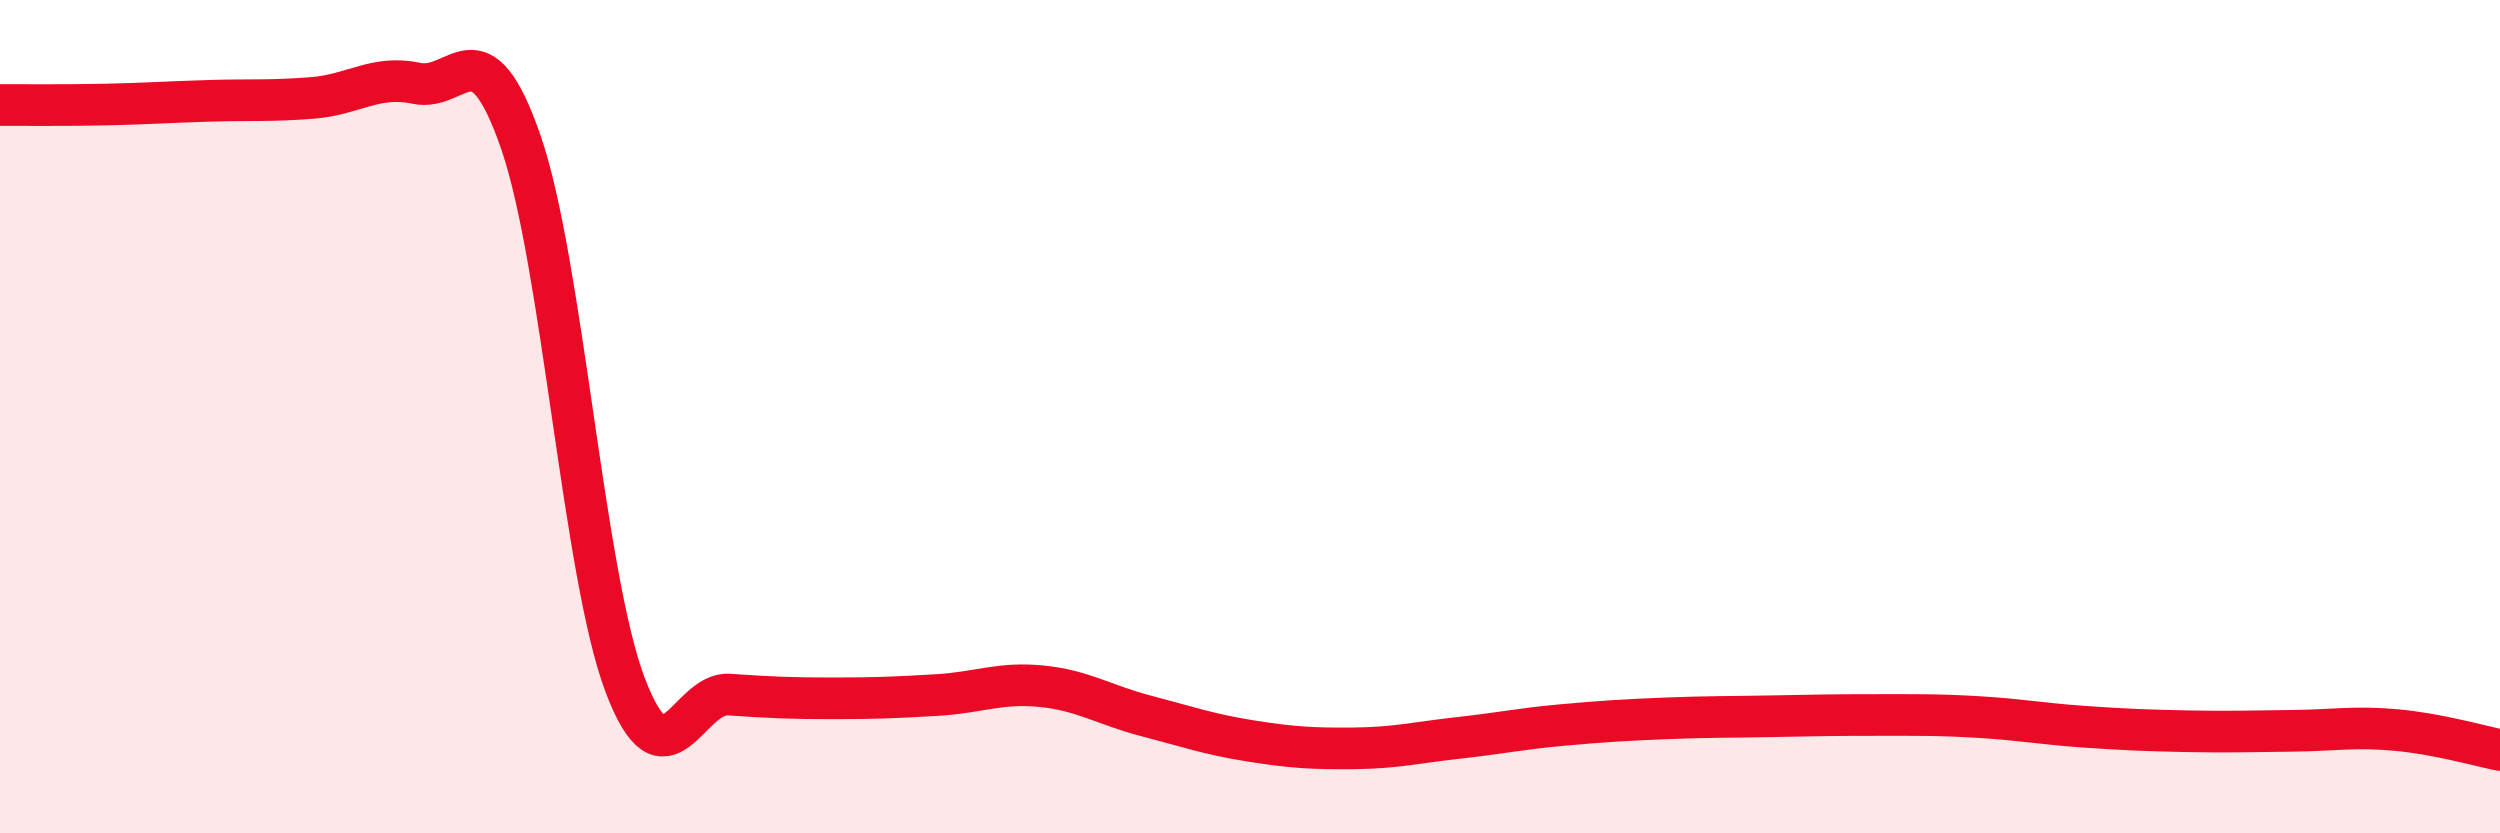 
    <svg width="60" height="20" viewBox="0 0 60 20" xmlns="http://www.w3.org/2000/svg">
      <path
        d="M 0,2.52 C 0.5,2.52 1.5,2.53 2.5,2.51 C 3.5,2.49 4,2.45 5,2.42 C 6,2.39 6.5,2.43 7.5,2.35 C 8.5,2.27 9,1.79 10,2 C 11,2.21 11.5,0.52 12.5,3.41 C 13.5,6.3 14,13.78 15,16.43 C 16,19.08 16.5,16.6 17.5,16.67 C 18.5,16.74 19,16.76 20,16.76 C 21,16.76 21.5,16.74 22.5,16.68 C 23.5,16.62 24,16.37 25,16.47 C 26,16.57 26.5,16.92 27.5,17.18 C 28.5,17.44 29,17.62 30,17.78 C 31,17.94 31.5,17.97 32.5,17.96 C 33.5,17.95 34,17.82 35,17.71 C 36,17.6 36.5,17.49 37.5,17.4 C 38.5,17.31 39,17.28 40,17.24 C 41,17.2 41.5,17.21 42.5,17.19 C 43.5,17.17 44,17.16 45,17.16 C 46,17.16 46.5,17.15 47.5,17.21 C 48.5,17.27 49,17.37 50,17.44 C 51,17.51 51.5,17.53 52.5,17.55 C 53.5,17.57 54,17.55 55,17.54 C 56,17.53 56.5,17.43 57.5,17.52 C 58.5,17.61 59.5,17.9 60,18L60 20L0 20Z"
        fill="#EB0A25"
        opacity="0.1"
        stroke-linecap="round"
        stroke-linejoin="round"
      />
      <path
        d="M 0,2.52 C 0.5,2.52 1.5,2.53 2.5,2.51 C 3.5,2.49 4,2.45 5,2.42 C 6,2.39 6.5,2.43 7.5,2.35 C 8.5,2.27 9,1.79 10,2 C 11,2.21 11.5,0.52 12.5,3.41 C 13.5,6.3 14,13.78 15,16.43 C 16,19.08 16.5,16.6 17.5,16.67 C 18.5,16.74 19,16.76 20,16.76 C 21,16.76 21.5,16.74 22.5,16.68 C 23.5,16.62 24,16.37 25,16.47 C 26,16.57 26.5,16.92 27.5,17.18 C 28.5,17.44 29,17.62 30,17.78 C 31,17.94 31.5,17.97 32.5,17.96 C 33.5,17.95 34,17.82 35,17.71 C 36,17.6 36.5,17.49 37.5,17.4 C 38.5,17.31 39,17.28 40,17.24 C 41,17.2 41.5,17.21 42.5,17.19 C 43.5,17.17 44,17.16 45,17.16 C 46,17.16 46.5,17.15 47.5,17.21 C 48.5,17.27 49,17.37 50,17.44 C 51,17.51 51.5,17.53 52.5,17.55 C 53.5,17.57 54,17.55 55,17.54 C 56,17.53 56.5,17.43 57.5,17.52 C 58.5,17.61 59.5,17.9 60,18"
        stroke="#EB0A25"
        stroke-width="1"
        fill="none"
        stroke-linecap="round"
        stroke-linejoin="round"
      />
    </svg>
  
